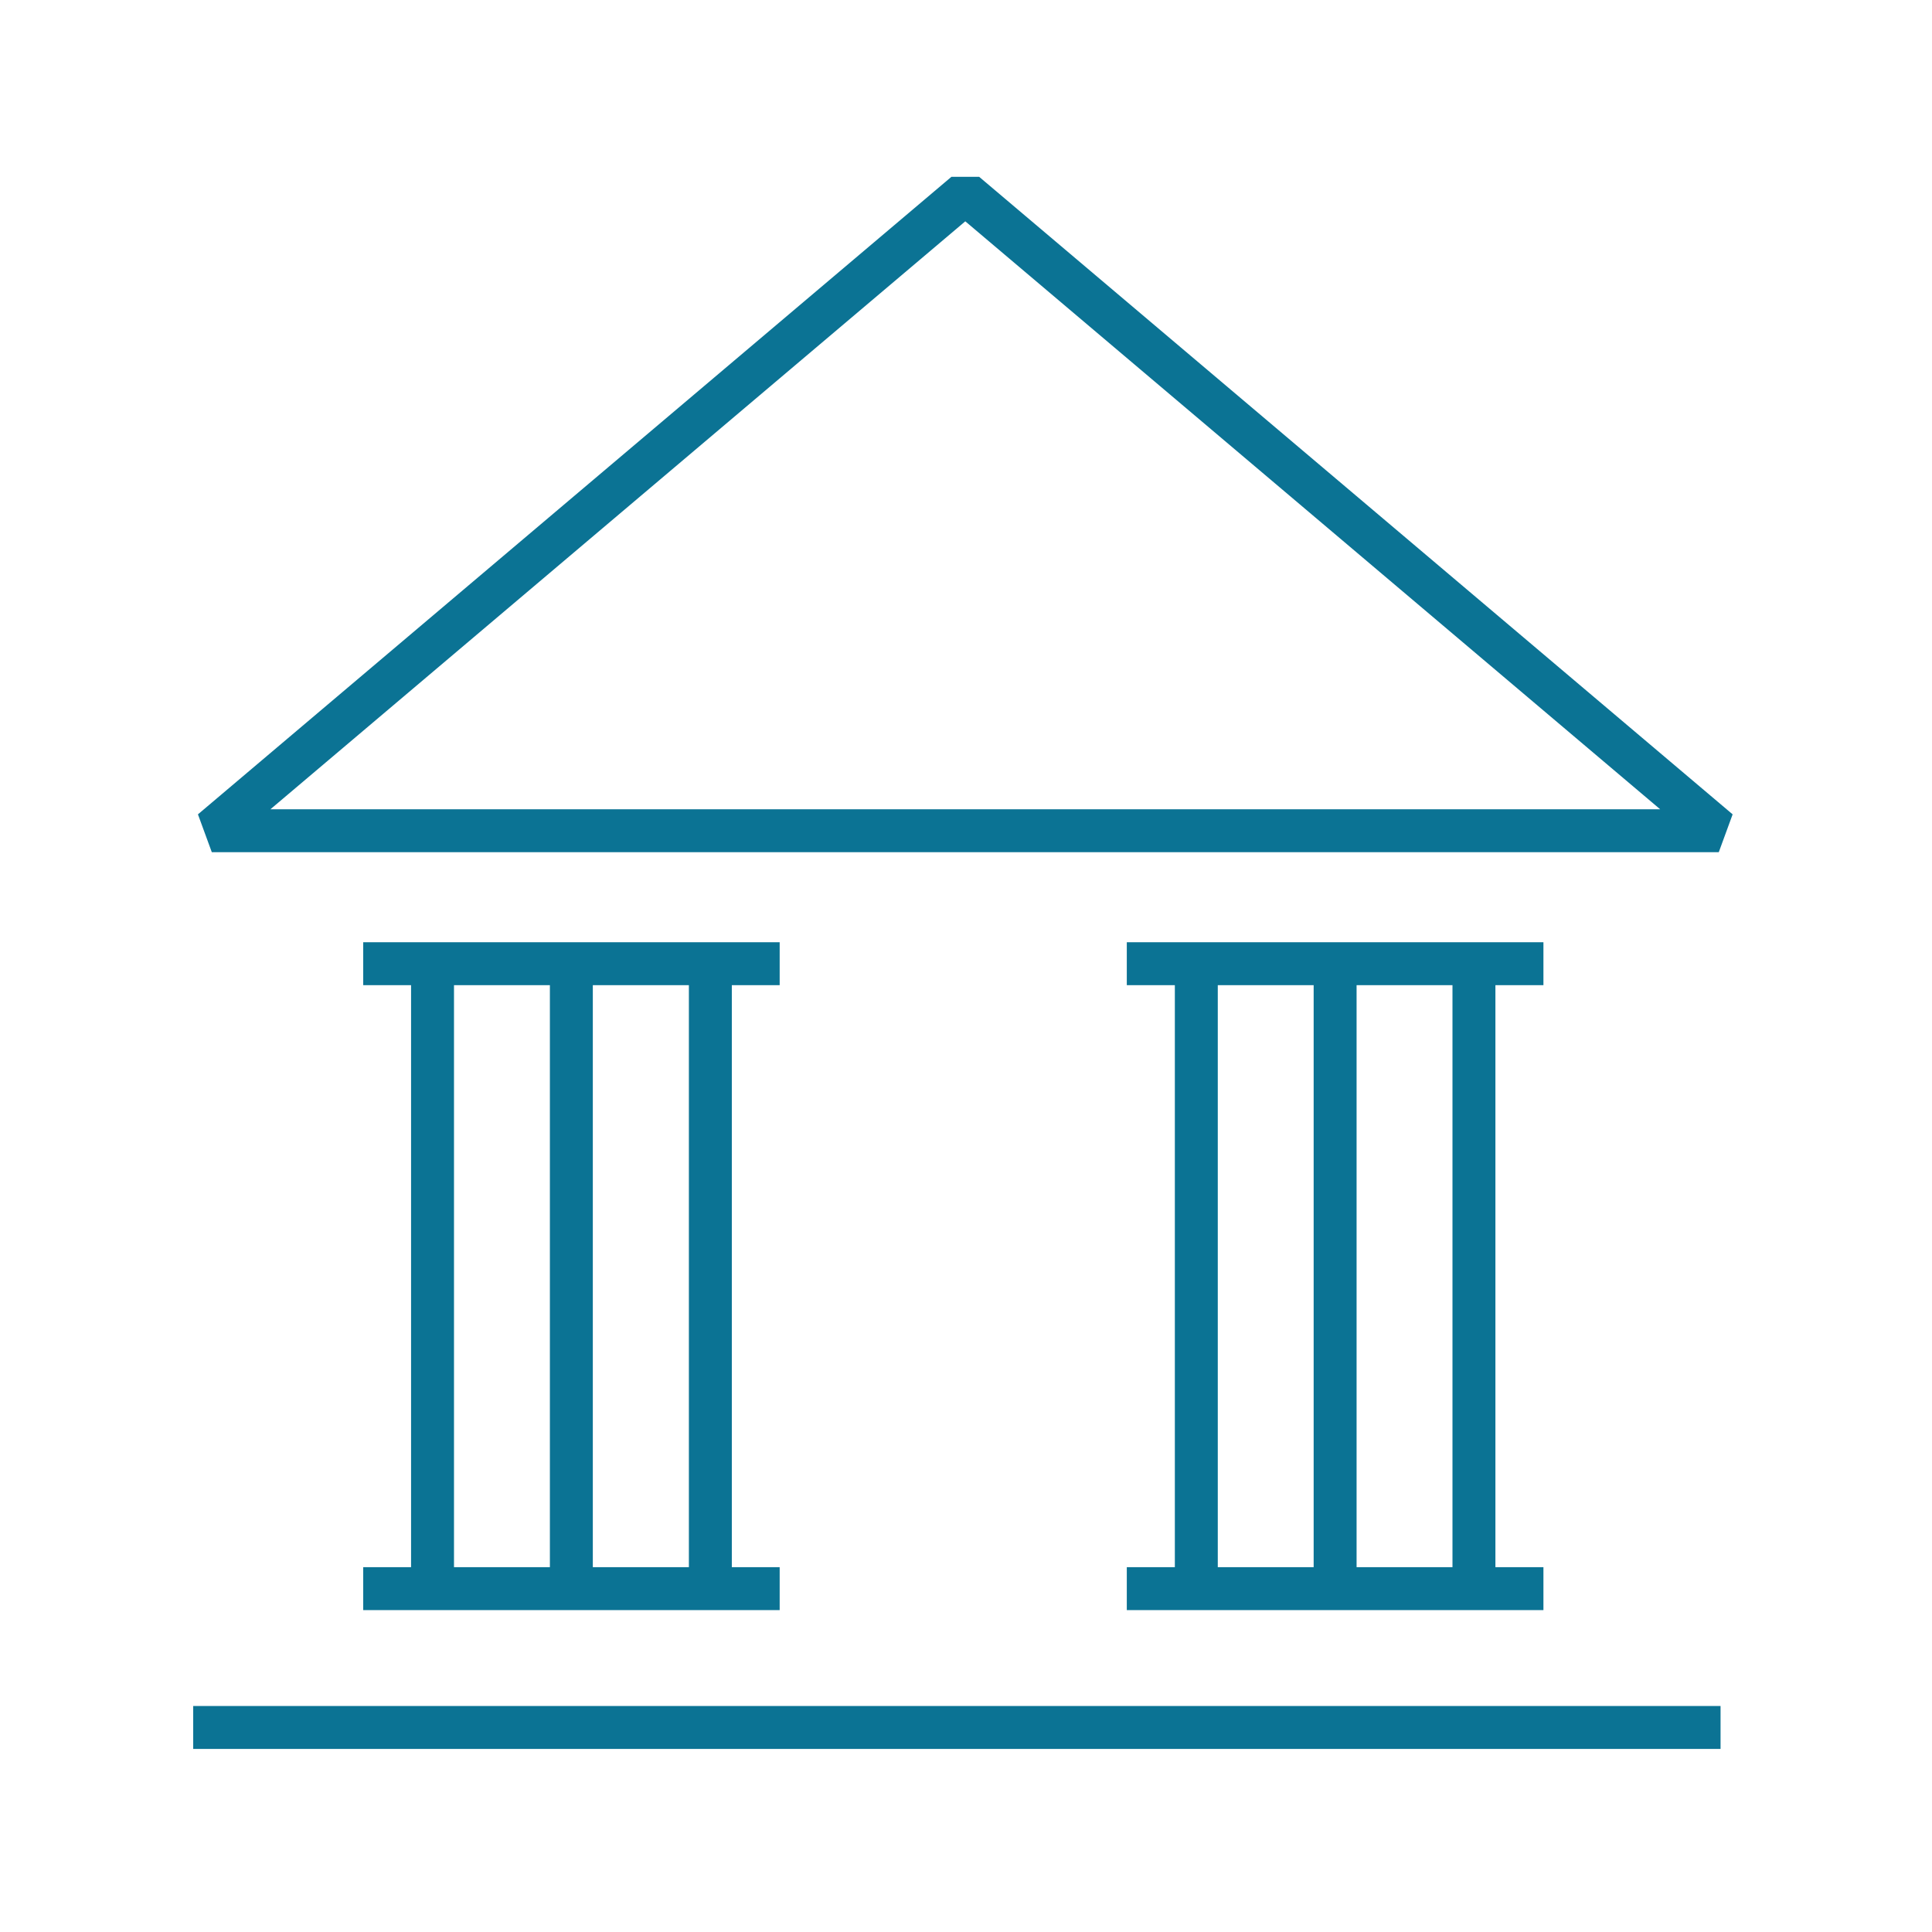 <svg width="90" height="90" viewBox="0 0 90 90" fill="none" xmlns="http://www.w3.org/2000/svg">
<path d="M20.149 74.005V44.893" stroke="#0B7394" stroke-width="2"/>
<path d="M16.92 74.005H36.32" stroke="#0B7394" stroke-width="2"/>
<path d="M9 80.472H80.15" stroke="#0B7394" stroke-width="2"/>
<path d="M16.92 44.893H36.32" stroke="#0B7394" stroke-width="2"/>
<path d="M26.616 74.005V44.893" stroke="#0B7394" stroke-width="2"/>
<path d="M33.091 74.005V44.893" stroke="#0B7394" stroke-width="2"/>
<path d="M52.491 74.005H71.899" stroke="#0B7394" stroke-width="2"/>
<path d="M52.491 44.893H71.899" stroke="#0B7394" stroke-width="2"/>
<path d="M55.729 74.005V44.893" stroke="#0B7394" stroke-width="2"/>
<path d="M62.195 74.005V44.893" stroke="#0B7394" stroke-width="2"/>
<path d="M68.662 74.005V44.893" stroke="#0B7394" stroke-width="2"/>
<path d="M44.967 9L62.517 23.849L80.067 38.699H44.967H9.867L27.417 23.849L44.967 9Z" stroke="#0B7394" stroke-width="2" stroke-linejoin="bevel"/>
</svg>
